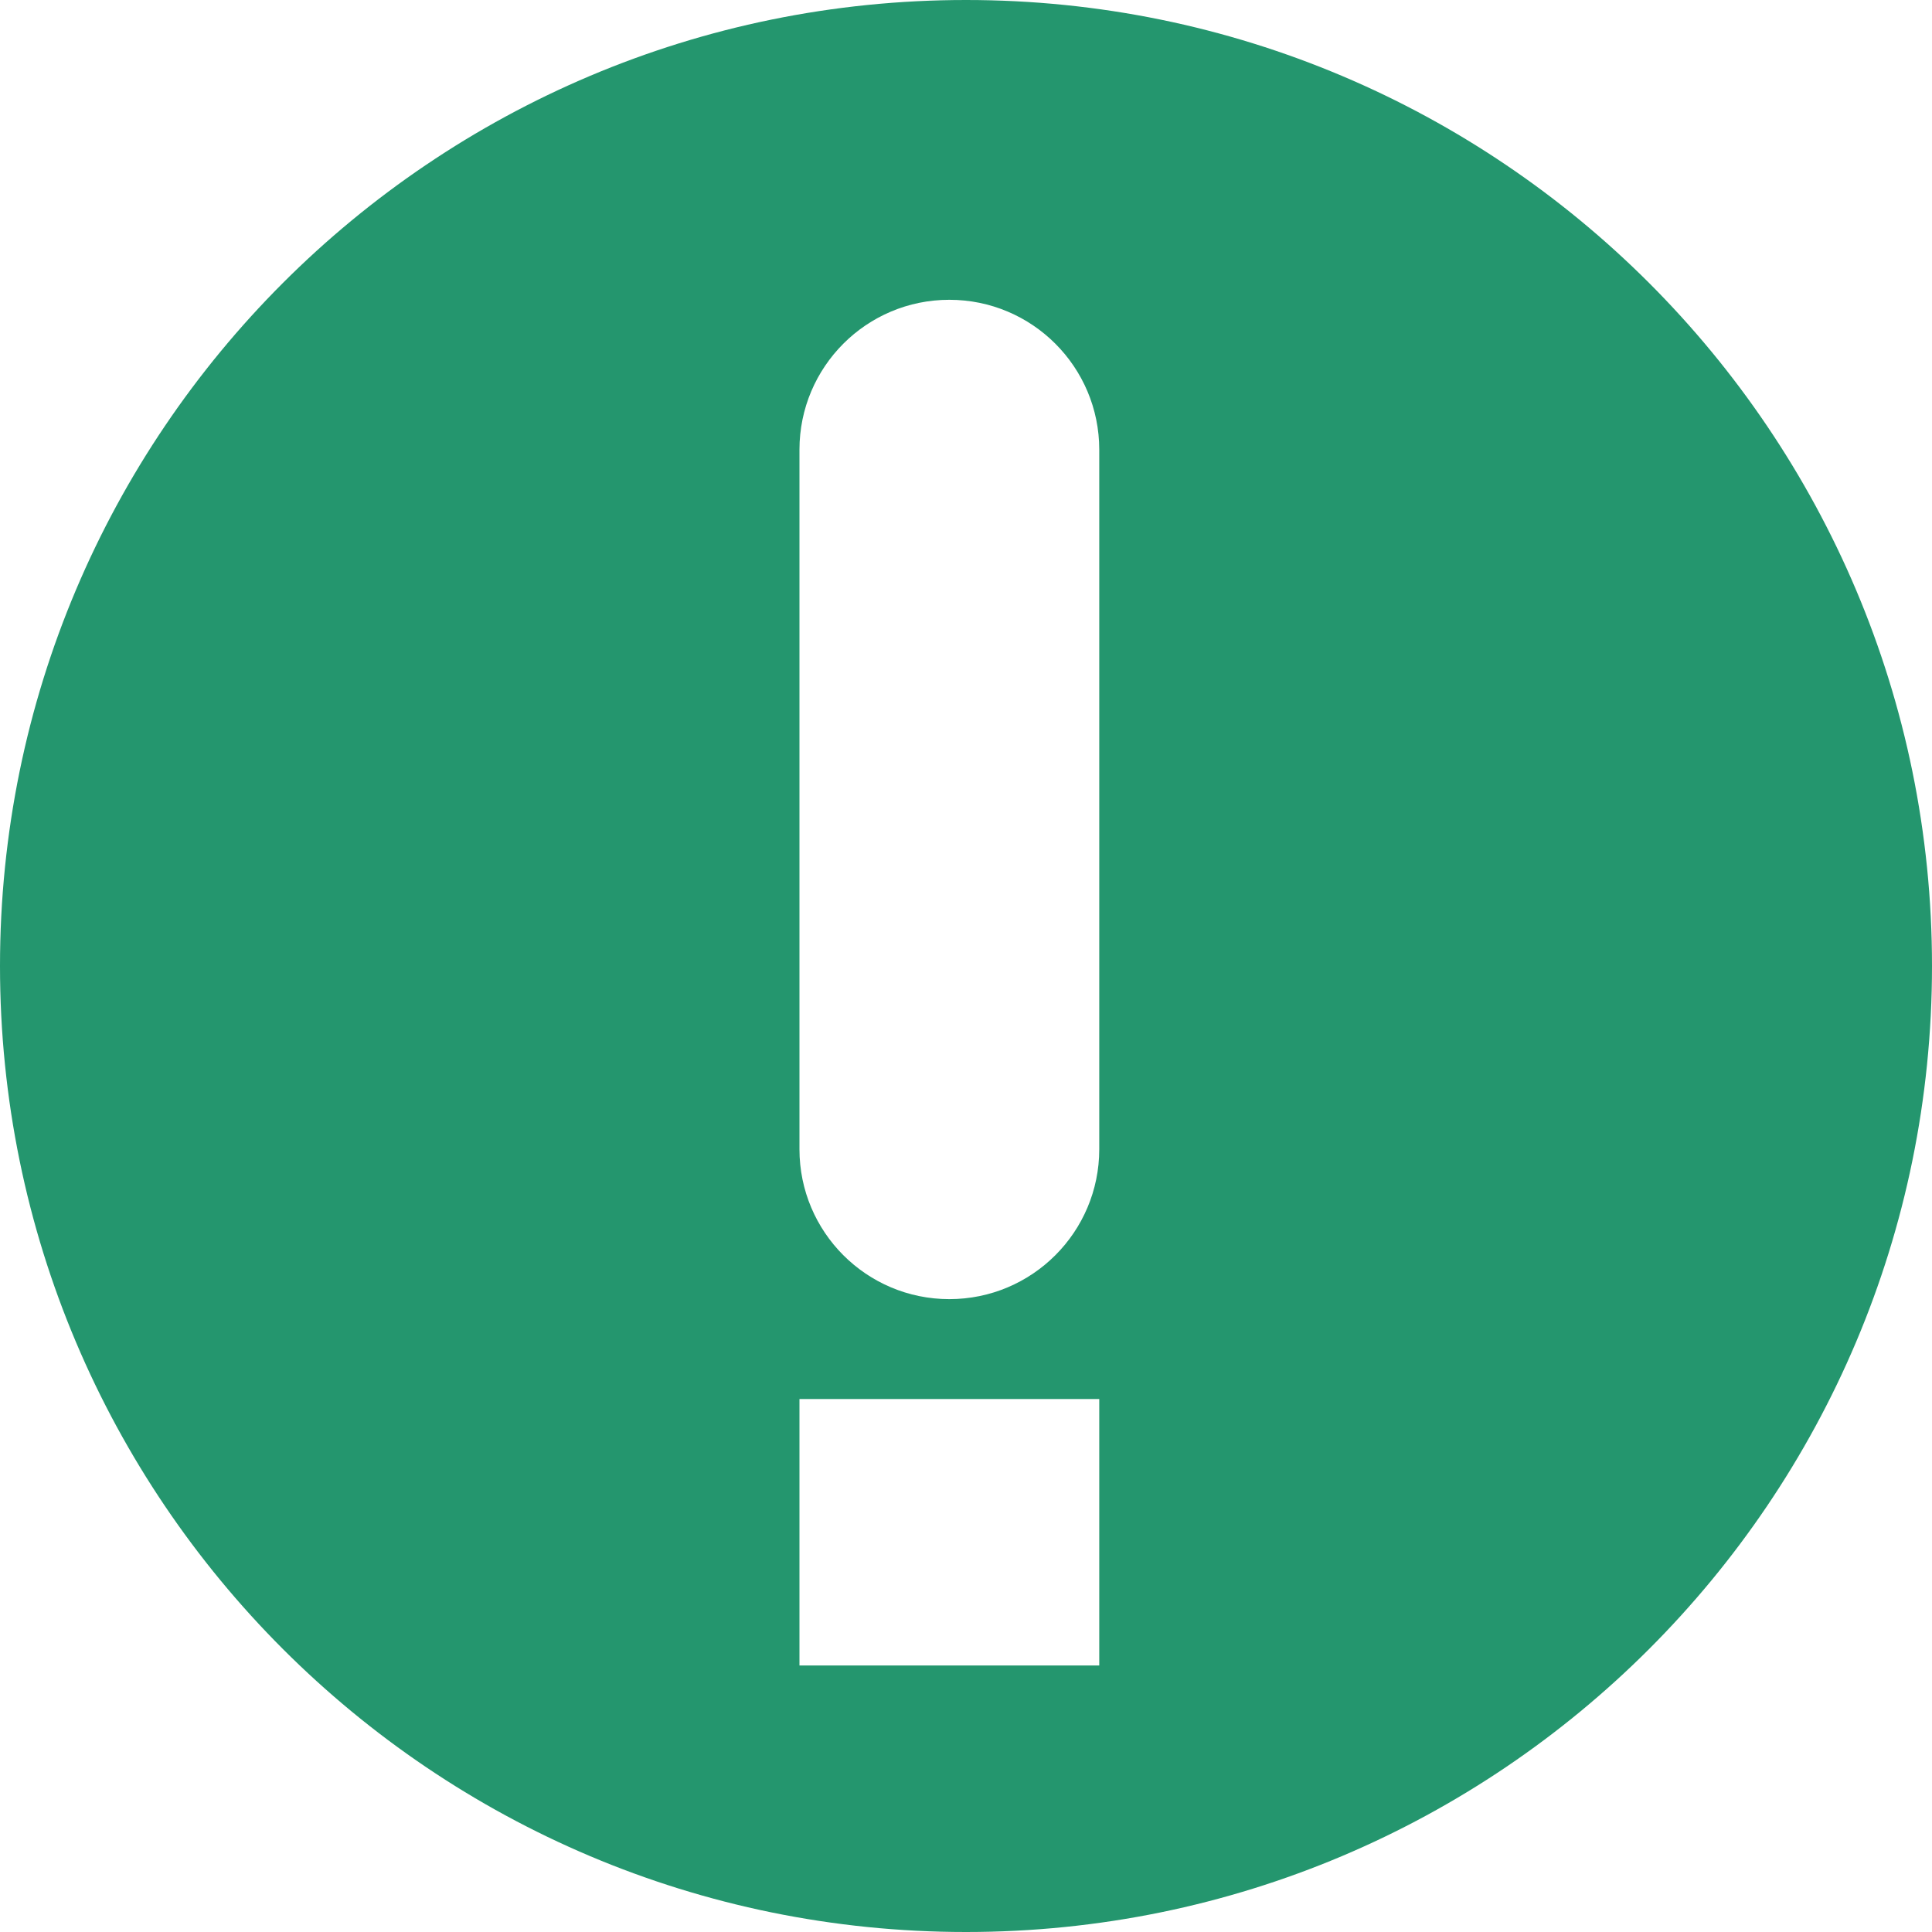 <svg width="35" height="35" viewBox="0 0 35 35" fill="none" xmlns="http://www.w3.org/2000/svg">
<path fill-rule="evenodd" clip-rule="evenodd" d="M0 17.5C0 7.835 7.835 0 17.5 0C27.165 0 35 7.835 35 17.5C35 27.165 27.165 35 17.5 35C7.835 35 0 27.165 0 17.5ZM14.483 8.147C14.483 6.647 15.698 5.431 17.198 5.431C18.698 5.431 19.914 6.647 19.914 8.147V20.819C19.914 22.319 18.698 23.535 17.198 23.535C15.698 23.535 14.483 22.319 14.483 20.819V8.147ZM19.914 25.345H14.483V30.172H19.914V25.345Z" fill="#24966E"/>
</svg>
